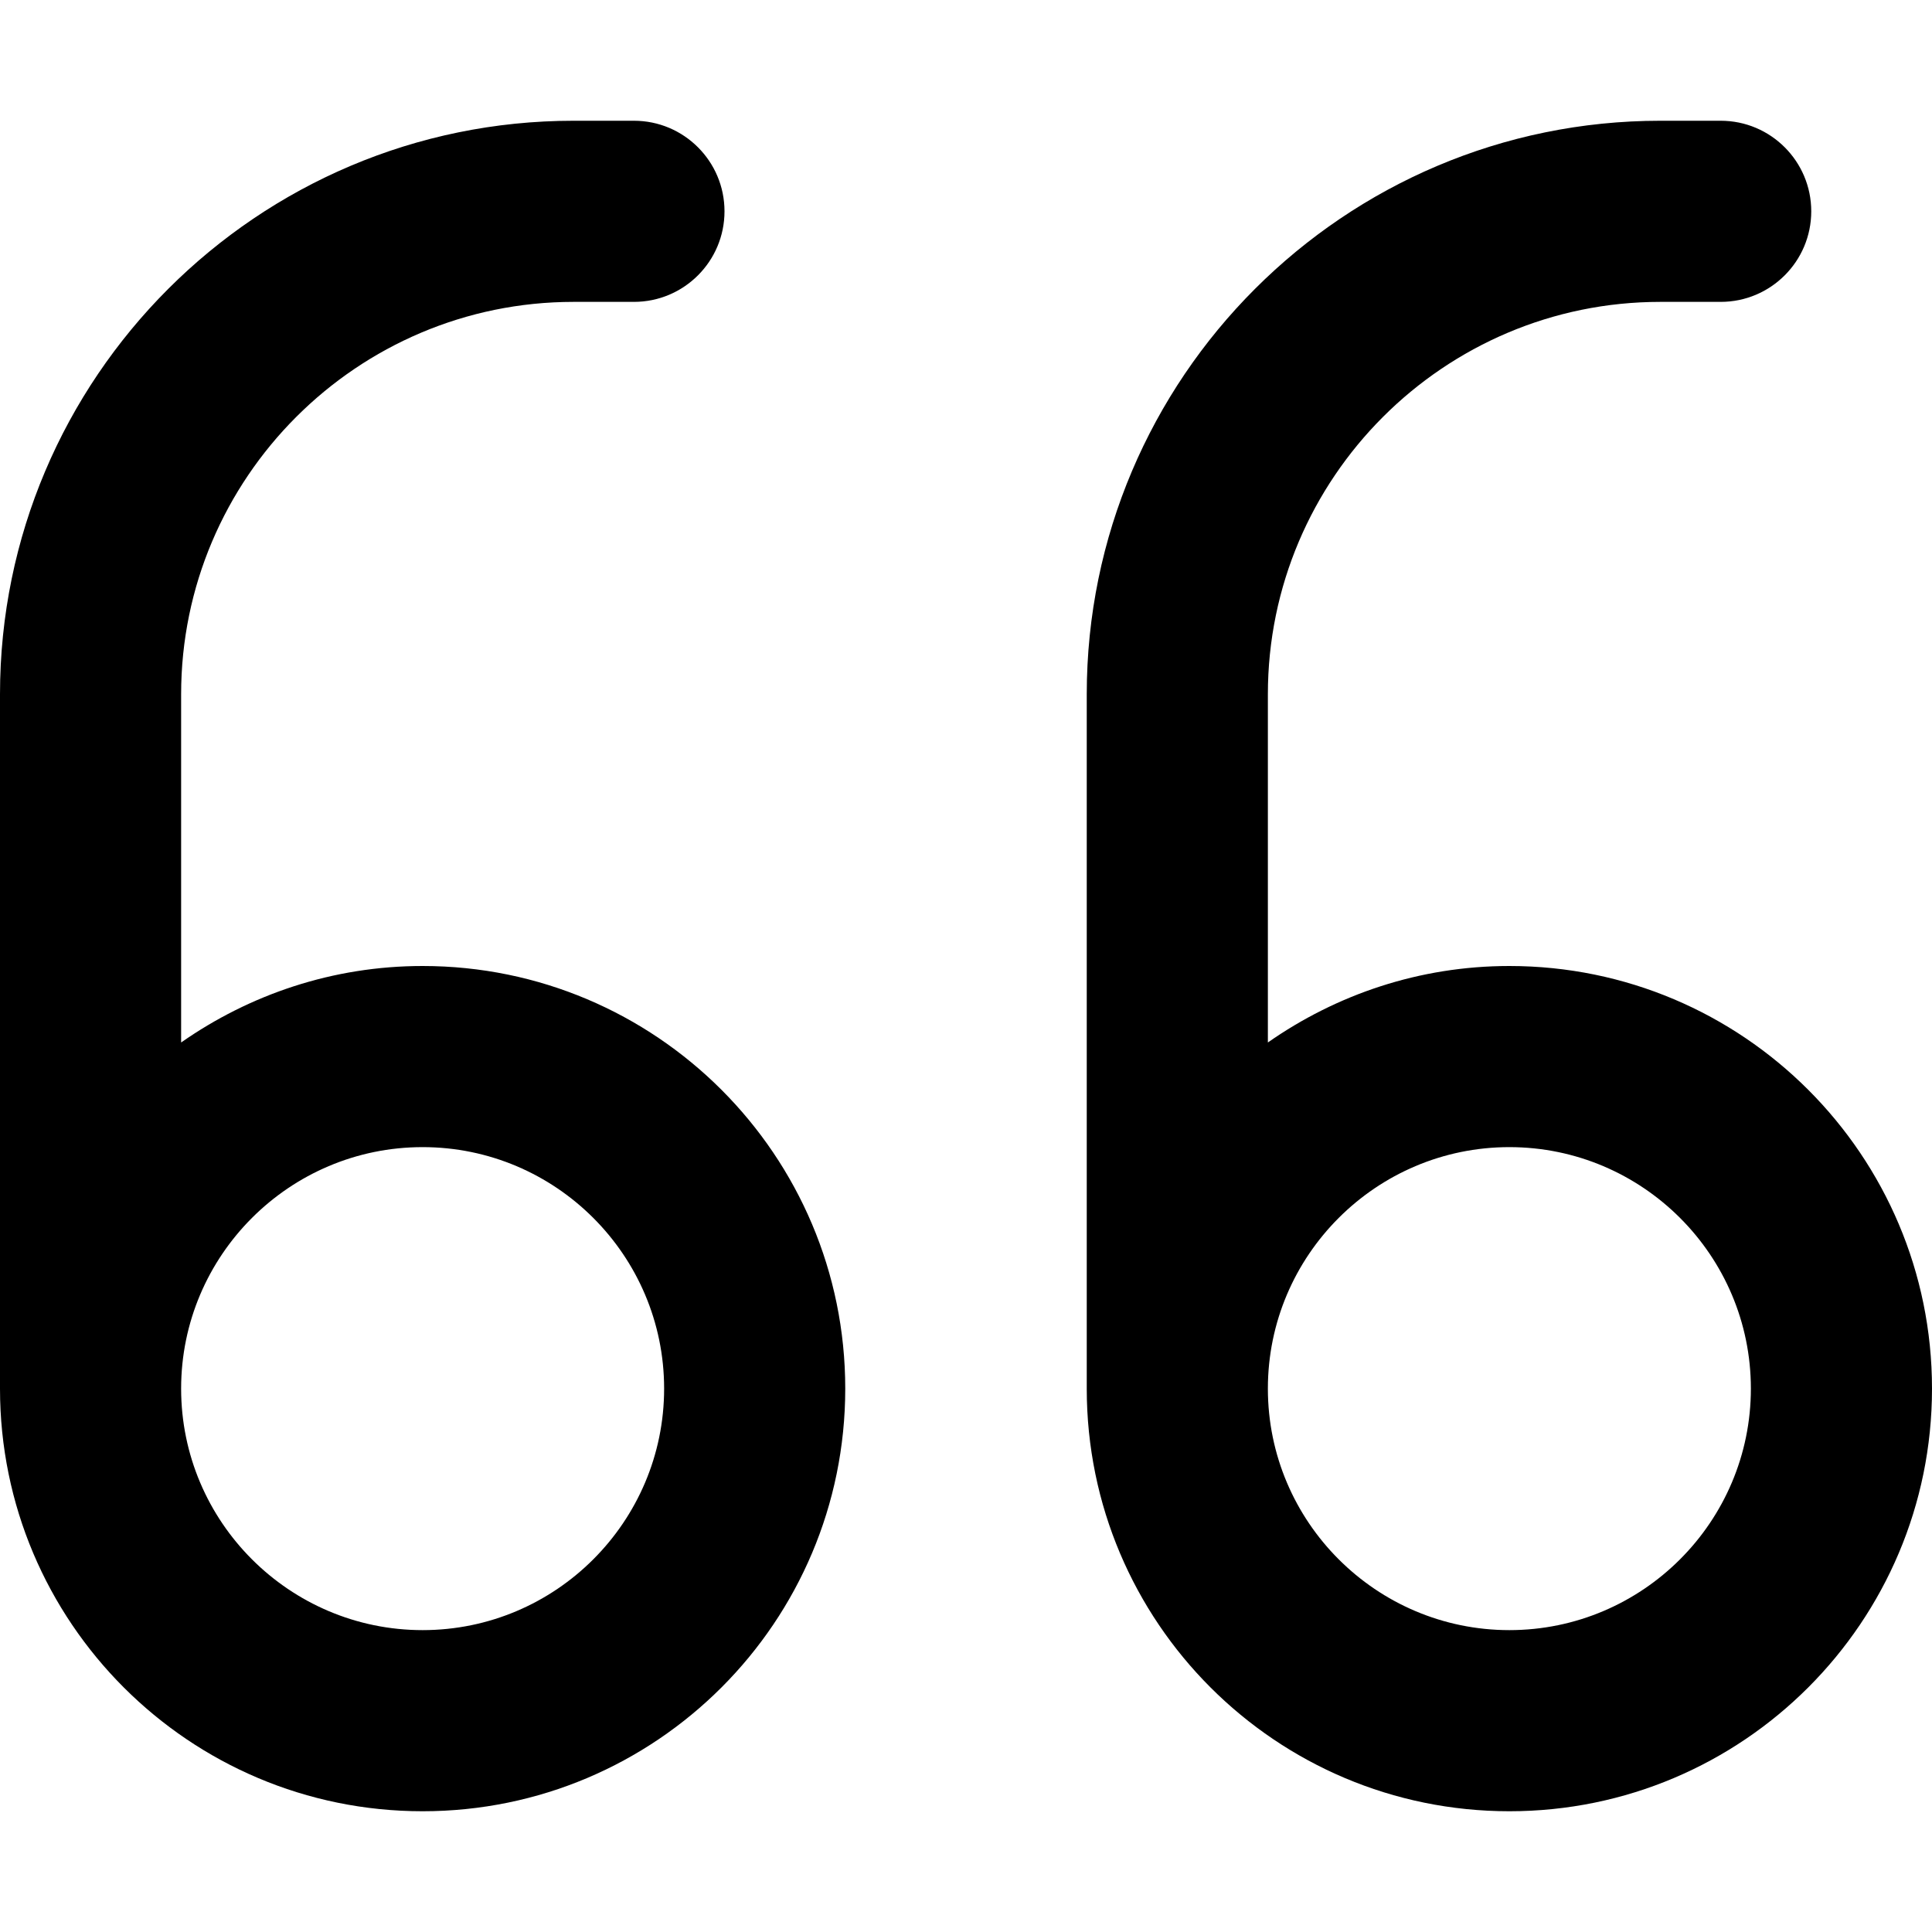 <svg xmlns="http://www.w3.org/2000/svg" viewBox="0 0 512 512"><!-- Font Awesome Pro 6.0.0-alpha2 by @fontawesome - https://fontawesome.com License - https://fontawesome.com/license (Commercial License) --><path d="M112 256C88.16 256 66.16 263.57 48 276.268V184C48 126.656 94.656 80 152 80H168C181.25 80 192 69.25 192 56S181.25 32 168 32H152C68.188 32 0 100.188 0 184V368C0 429.855 50.145 480 112 480S224 429.855 224 368S173.855 256 112 256ZM112 432C76.711 432 48 403.289 48 368S76.711 304 112 304S176 332.711 176 368S147.289 432 112 432ZM400 256C376.16 256 354.16 263.57 336 276.268V184C336 126.656 382.656 80 440 80H456C469.25 80 480 69.25 480 56S469.25 32 456 32H440C356.188 32 288 100.188 288 184V368C288 429.855 338.145 480 400 480S512 429.855 512 368S461.855 256 400 256ZM400 432C364.711 432 336 403.289 336 368S364.711 304 400 304S464 332.711 464 368S435.289 432 400 432Z"/></svg>